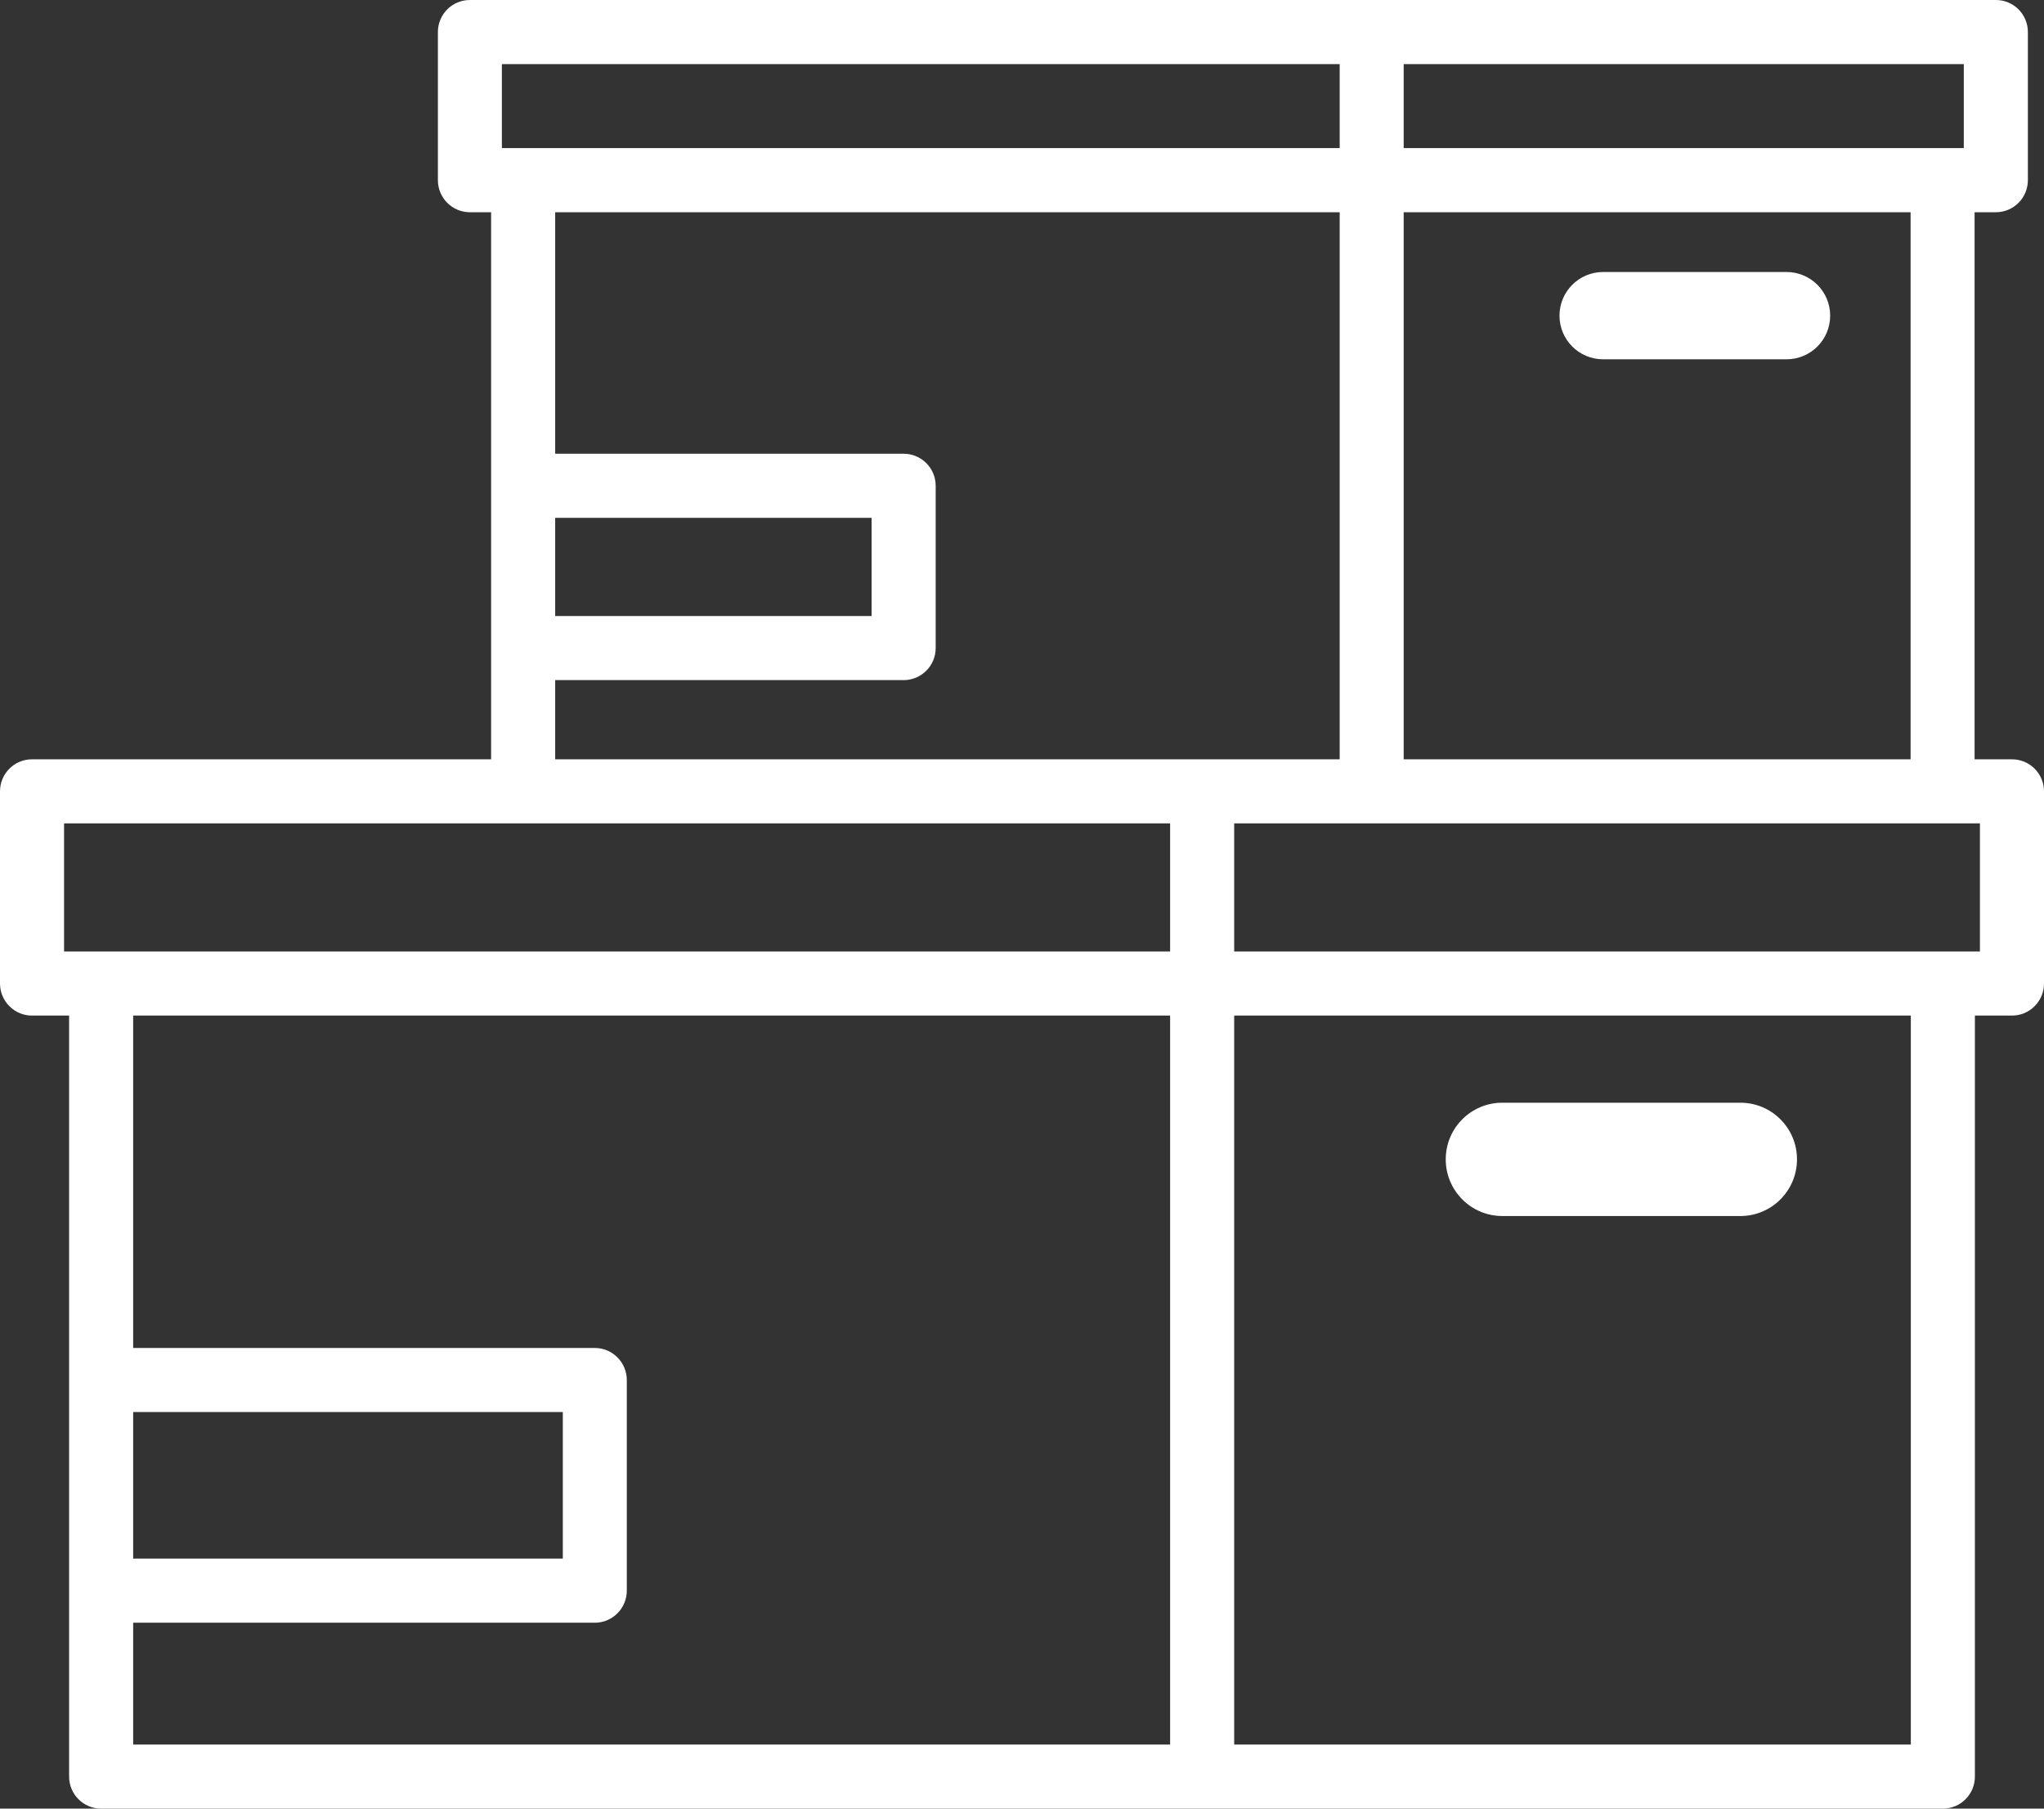 <?xml version="1.0" encoding="UTF-8"?>
<svg xmlns="http://www.w3.org/2000/svg" width="26" height="23" viewBox="0 0 26 23" fill="none">
  <rect x="0" y="0" width="26" height="23" fill="#333333" stroke="none"/>
  <path d="M22.138 14.023C22.536 14.023 22.858 14.345 22.858 14.743C22.858 15.141 22.536 15.464 22.138 15.464H19.11C18.712 15.464 18.39 15.141 18.39 14.743C18.39 14.345 18.712 14.023 19.11 14.023H22.138Z" fill="white"></path>
  <path d="M22.725 3.459C23.032 3.459 23.28 3.708 23.28 4.014C23.28 4.321 23.032 4.569 22.725 4.569H20.392C20.085 4.569 19.837 4.321 19.837 4.014C19.837 3.708 20.085 3.459 20.392 3.459H22.725Z" fill="white"></path>
  <path fill-rule="evenodd" clip-rule="evenodd" d="M25.593 9.656H25.117V2.699H25.388C25.613 2.699 25.795 2.516 25.795 2.291V0.408C25.795 0.182 25.613 0 25.388 0H5.977C5.752 0 5.57 0.182 5.57 0.408V2.291C5.57 2.516 5.752 2.699 5.977 2.699H6.247V9.656H0.407C0.182 9.656 0 9.838 0 10.064V12.507C0 12.732 0.182 12.915 0.407 12.915H0.879V22.592C0.879 22.818 1.062 23 1.287 23H24.713C24.939 23 25.121 22.818 25.121 22.592V12.915H25.593C25.818 12.915 26 12.732 26 12.507V10.064C26 9.838 25.818 9.656 25.593 9.656ZM17.855 0.815H24.98V1.883H17.855V0.815ZM24.303 2.699H17.855V9.656H24.303V2.699ZM6.384 0.815H17.041V1.883H6.384V0.815ZM11.902 8.241C11.902 8.467 11.719 8.649 11.494 8.649H11.494V8.649H7.062V9.656H17.041V2.699H7.062V5.77H11.494C11.719 5.77 11.902 5.952 11.902 6.177V8.241ZM7.062 7.834V6.585H11.087V7.834H7.062ZM1.694 22.185H14.884V12.915H1.694V17.142H7.566C7.791 17.142 7.973 17.325 7.973 17.55V20.228C7.973 20.453 7.791 20.636 7.566 20.636H1.694V22.185ZM1.694 19.82V17.957H7.159V19.82H1.694ZM0.815 12.1H14.884V10.471H0.815V12.1ZM24.306 22.185H15.699V12.915H24.306V22.185ZM15.699 12.1H25.185V10.471H15.699V12.1Z" fill="white"></path>
</svg>
